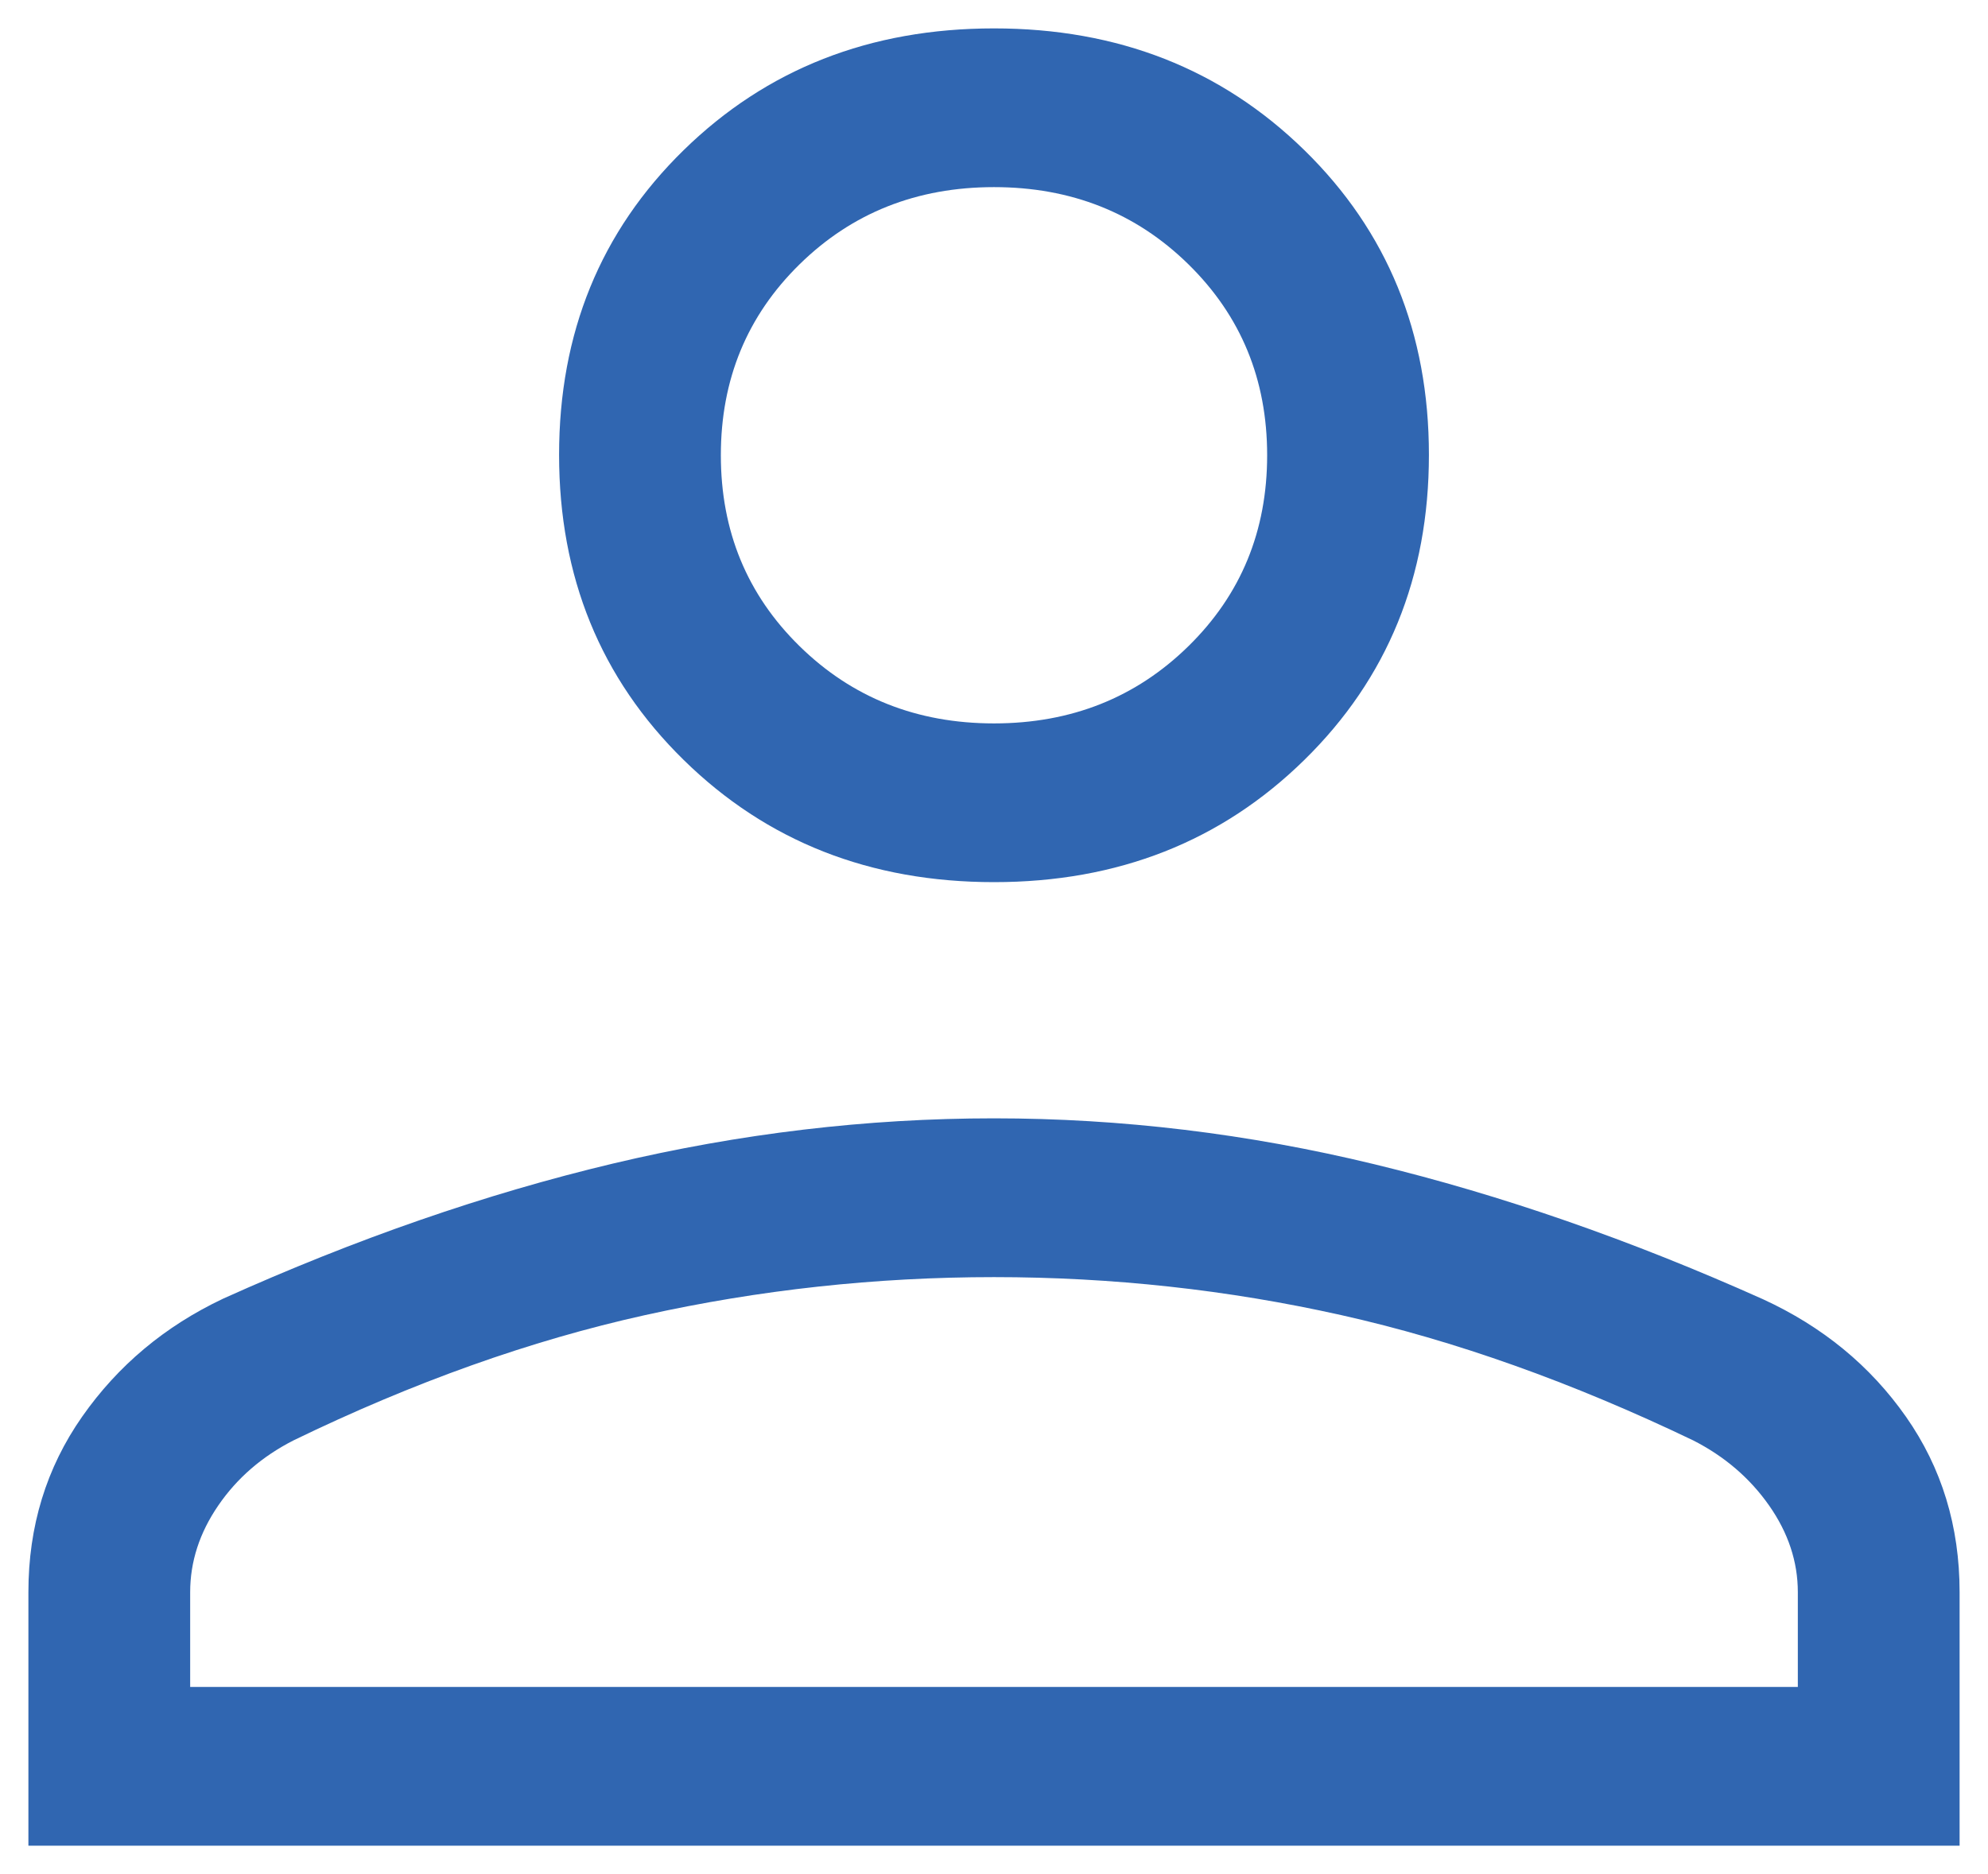 <svg width="35" height="33" viewBox="0 0 35 33" fill="none" xmlns="http://www.w3.org/2000/svg">
<g clip-path="url(#clip0_405_145)">
<path d="M17.5 15.533C15.318 15.533 13.497 14.815 12.035 13.38C10.573 11.946 9.843 10.155 9.843 8.009C9.843 5.863 10.573 4.075 12.035 2.645C13.497 1.215 15.318 0.5 17.5 0.5C19.682 0.5 21.503 1.215 22.965 2.645C24.427 4.075 25.157 5.863 25.157 8.009C25.157 10.155 24.427 11.946 22.965 13.38C21.503 14.815 19.682 15.533 17.5 15.533ZM0.5 32.5V28.035C0.5 26.876 0.816 25.845 1.447 24.944C2.078 24.043 2.905 23.351 3.929 22.867C6.267 21.813 8.553 21.021 10.789 20.489C13.025 19.958 15.261 19.692 17.499 19.692C19.737 19.692 21.971 19.961 24.199 20.501C26.427 21.04 28.707 21.832 31.038 22.877C32.089 23.36 32.928 24.05 33.557 24.948C34.186 25.846 34.5 26.876 34.5 28.035V32.5H0.5ZM3.348 29.704H31.652V28.035C31.652 27.499 31.483 26.99 31.146 26.509C30.808 26.027 30.363 25.645 29.81 25.363C27.673 24.338 25.608 23.603 23.614 23.157C21.62 22.711 19.582 22.488 17.5 22.488C15.418 22.488 13.37 22.711 11.356 23.157C9.342 23.603 7.279 24.338 5.167 25.363C4.614 25.645 4.173 26.027 3.843 26.509C3.513 26.99 3.348 27.499 3.348 28.035V29.704ZM17.5 12.738C18.859 12.738 20 12.284 20.924 11.377C21.848 10.471 22.309 9.35 22.309 8.016C22.309 6.682 21.848 5.562 20.924 4.655C20 3.748 18.859 3.295 17.5 3.295C16.141 3.295 15 3.748 14.076 4.655C13.152 5.562 12.691 6.682 12.691 8.016C12.691 9.35 13.152 10.471 14.076 11.377C15 12.284 16.141 12.738 17.5 12.738Z" fill="#3066B1"/>
</g>
<defs>
<clipPath id="clip0_405_145">
<rect width="34" height="32" fill="white" transform="translate(0.5 0.5)"/>
</clipPath>
</defs>
</svg>
